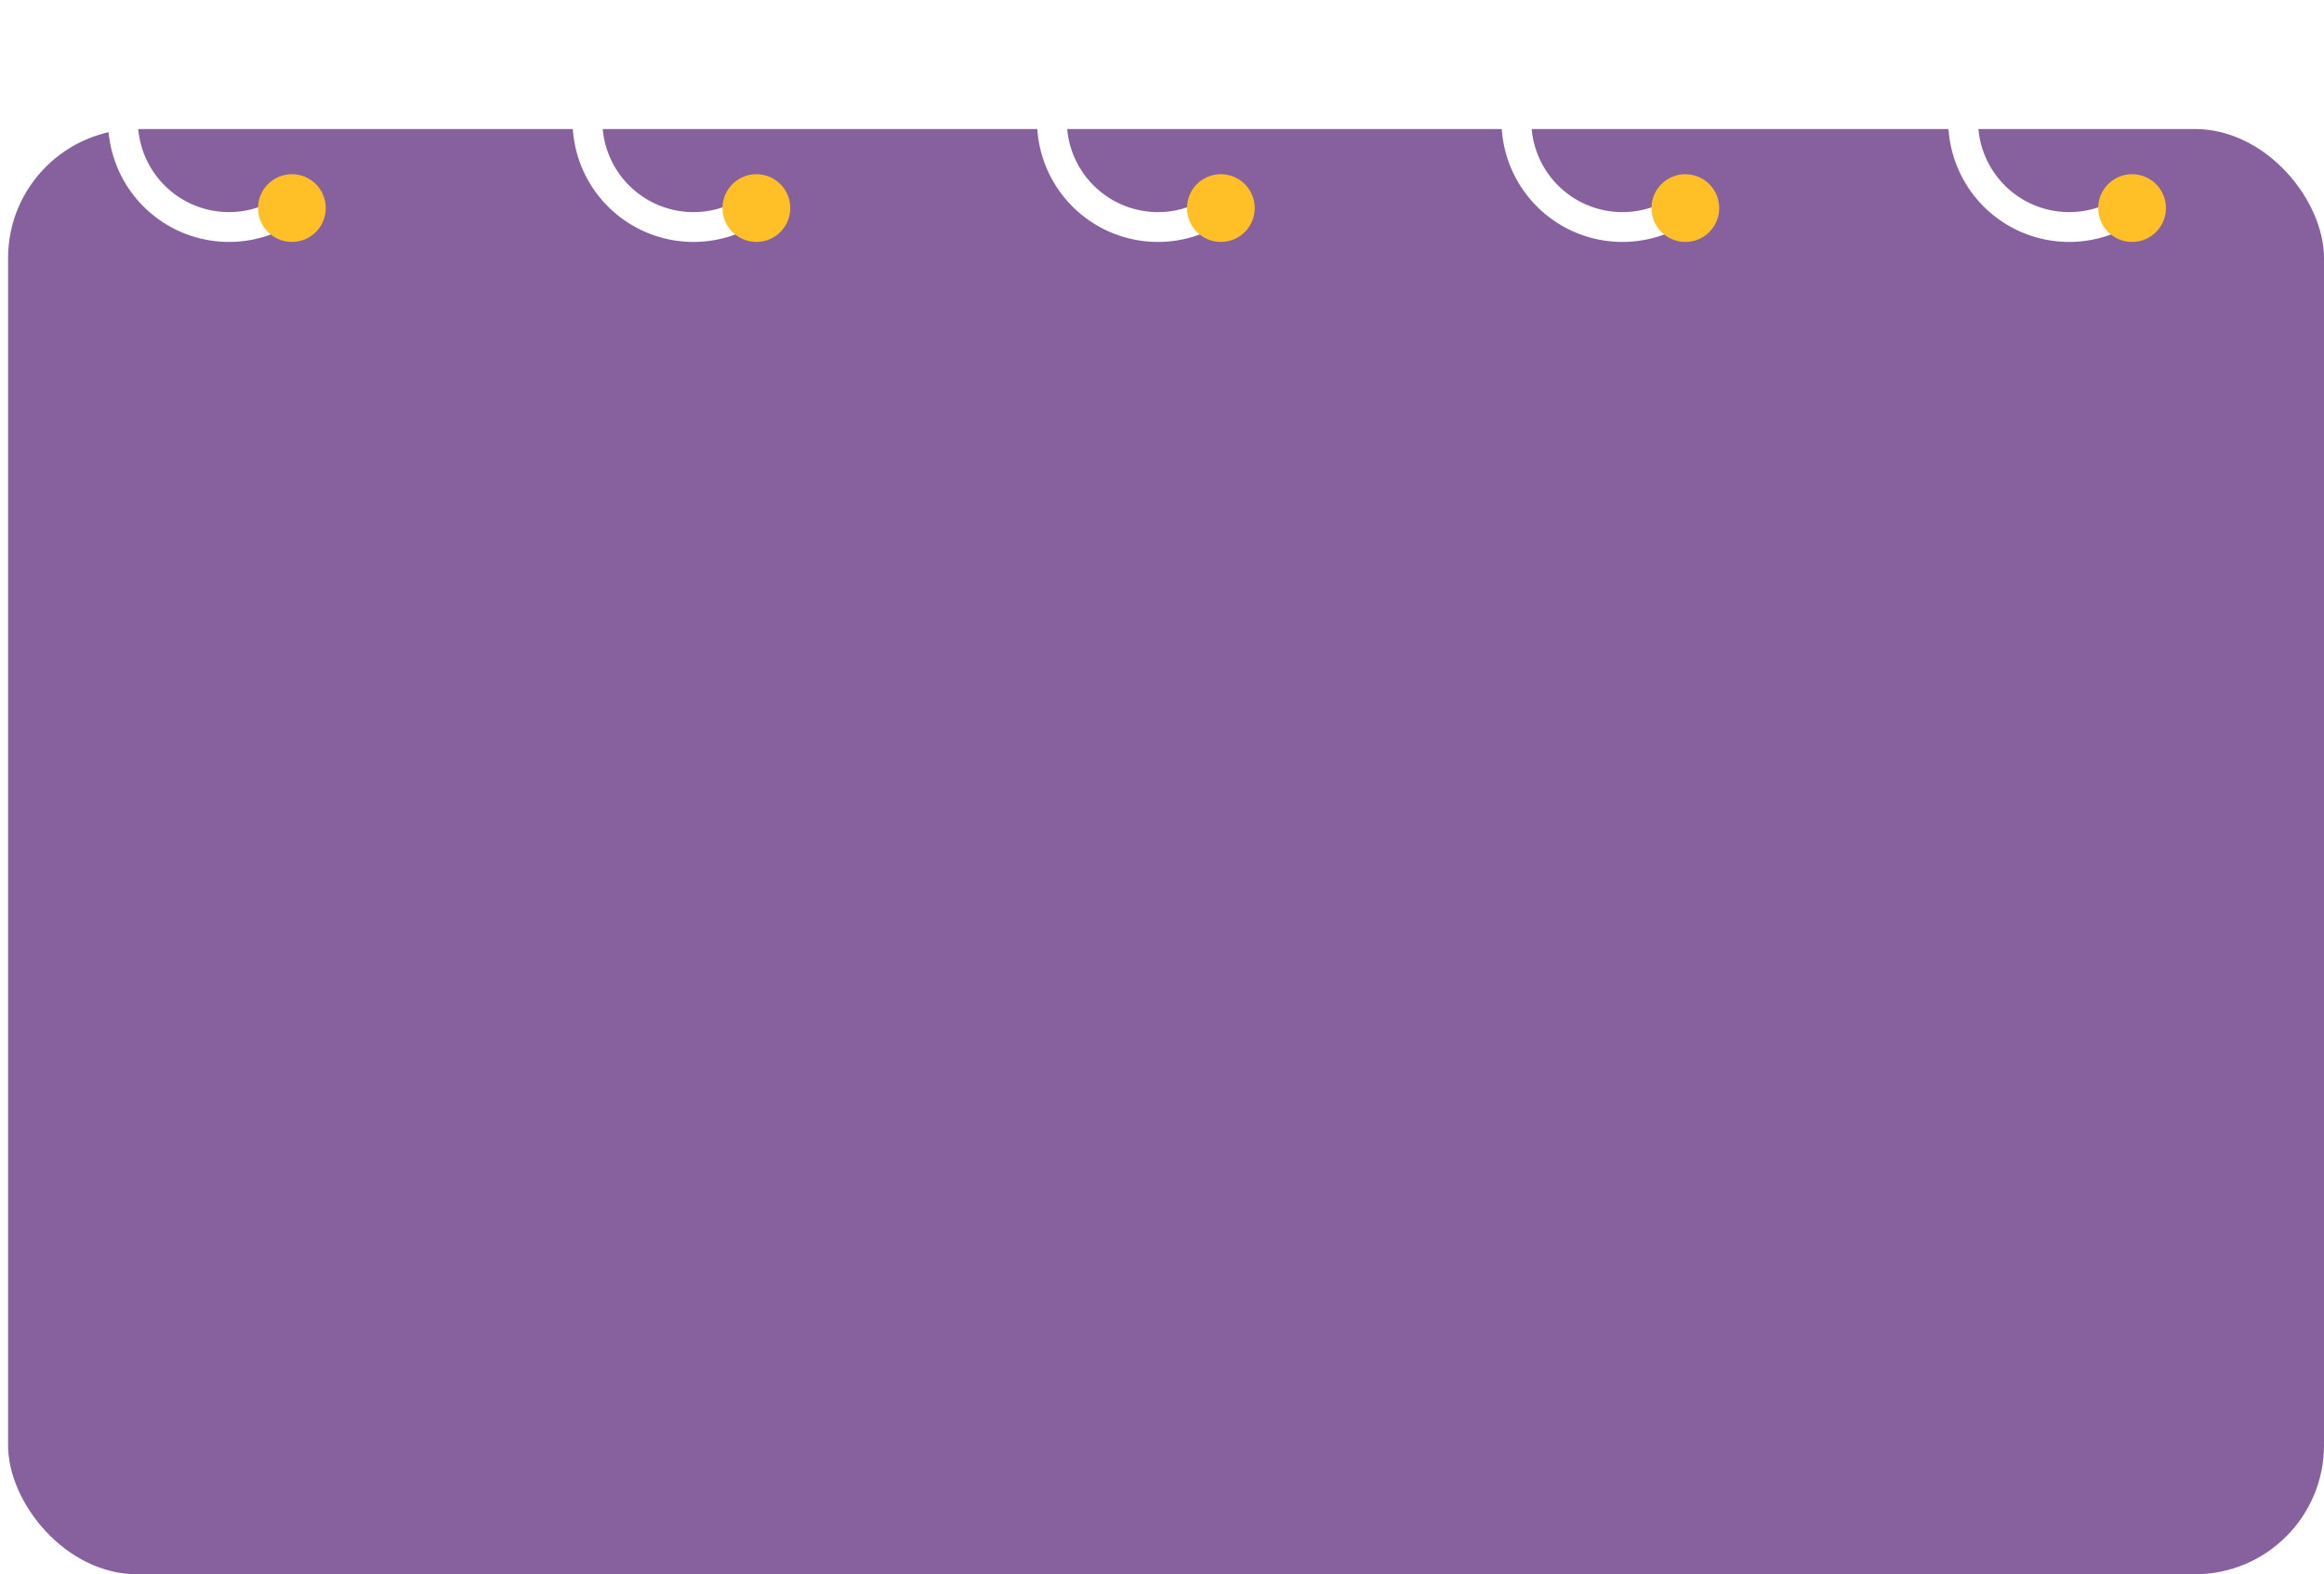 <?xml version="1.0" encoding="UTF-8"?> <svg xmlns="http://www.w3.org/2000/svg" width="1441" height="976" viewBox="0 0 1441 976" fill="none"><g filter="url(#filter0_d_2415_85)"><rect y="75" width="1436" height="896" rx="80" fill="#86619E"></rect></g><path d="M217 75C217 58.28 211.413 42.039 201.126 28.858C190.84 15.677 176.443 6.311 160.224 2.248C144.005 -1.815 126.894 -0.342 111.608 6.434C96.322 13.209 83.739 24.898 75.857 39.644C67.975 54.389 65.246 71.346 68.104 87.82C70.962 104.294 79.243 119.34 91.631 130.569C104.019 141.798 119.805 148.566 136.479 149.797C153.154 151.027 169.762 146.651 183.665 137.362L173.392 121.987C162.917 128.986 150.404 132.283 137.84 131.356C125.277 130.429 113.383 125.33 104.049 116.869C94.715 108.409 88.476 97.072 86.322 84.659C84.169 72.247 86.225 59.471 92.164 48.361C98.103 37.25 107.584 28.443 119.101 23.338C130.618 18.233 143.511 17.123 155.731 20.184C167.952 23.246 178.799 30.302 186.549 40.234C194.3 50.166 198.509 62.402 198.509 75H217Z" fill="white"></path><circle cx="181" cy="129" r="21" fill="#FEC026"></circle><path d="M505 75C505 58.28 499.413 42.039 489.126 28.858C478.84 15.677 464.443 6.311 448.224 2.248C432.005 -1.815 414.894 -0.342 399.608 6.434C384.322 13.209 371.739 24.898 363.857 39.644C355.975 54.389 353.246 71.346 356.104 87.82C358.962 104.294 367.243 119.34 379.631 130.569C392.019 141.798 407.805 148.566 424.479 149.797C441.154 151.027 457.762 146.651 471.665 137.362L461.392 121.987C450.917 128.986 438.404 132.283 425.84 131.356C413.277 130.429 401.383 125.33 392.049 116.869C382.715 108.409 376.476 97.072 374.322 84.659C372.169 72.247 374.225 59.471 380.164 48.361C386.103 37.25 395.584 28.443 407.101 23.338C418.618 18.233 431.511 17.123 443.731 20.184C455.952 23.246 466.799 30.302 474.549 40.234C482.3 50.166 486.509 62.402 486.509 75H505Z" fill="white"></path><circle cx="469" cy="129" r="21" fill="#FEC026"></circle><path d="M793 75C793 58.28 787.413 42.039 777.126 28.858C766.84 15.677 752.443 6.311 736.224 2.248C720.005 -1.815 702.894 -0.342 687.608 6.434C672.322 13.209 659.739 24.898 651.857 39.644C643.975 54.389 641.246 71.346 644.104 87.82C646.962 104.294 655.243 119.34 667.631 130.569C680.019 141.798 695.805 148.566 712.479 149.797C729.154 151.027 745.762 146.651 759.665 137.362L749.392 121.987C738.917 128.986 726.404 132.283 713.84 131.356C701.277 130.429 689.383 125.33 680.049 116.869C670.715 108.409 664.476 97.072 662.322 84.659C660.169 72.247 662.225 59.471 668.164 48.361C674.103 37.25 683.584 28.443 695.101 23.338C706.618 18.233 719.511 17.123 731.731 20.184C743.952 23.246 754.799 30.302 762.549 40.234C770.3 50.166 774.509 62.402 774.509 75H793Z" fill="white"></path><circle cx="757" cy="129" r="21" fill="#FEC026"></circle><path d="M1081 75C1081 58.28 1075.41 42.039 1065.13 28.858C1054.84 15.677 1040.44 6.311 1024.22 2.248C1008.01 -1.815 990.894 -0.342 975.608 6.434C960.322 13.209 947.739 24.898 939.857 39.644C931.975 54.389 929.246 71.346 932.104 87.82C934.962 104.294 943.243 119.34 955.631 130.569C968.019 141.798 983.805 148.566 1000.48 149.797C1017.15 151.027 1033.76 146.651 1047.66 137.362L1037.39 121.987C1026.92 128.986 1014.4 132.283 1001.84 131.356C989.277 130.429 977.383 125.33 968.049 116.869C958.715 108.409 952.476 97.072 950.322 84.659C948.169 72.247 950.225 59.471 956.164 48.361C962.103 37.25 971.584 28.443 983.101 23.338C994.618 18.233 1007.51 17.123 1019.73 20.184C1031.95 23.246 1042.8 30.302 1050.55 40.234C1058.3 50.166 1062.51 62.402 1062.51 75H1081Z" fill="white"></path><circle cx="1045" cy="129" r="21" fill="#FEC026"></circle><path d="M1358 75C1358 58.28 1352.41 42.039 1342.13 28.858C1331.84 15.677 1317.44 6.311 1301.22 2.248C1285.01 -1.815 1267.89 -0.342 1252.61 6.434C1237.32 13.209 1224.74 24.898 1216.86 39.644C1208.97 54.389 1206.25 71.346 1209.1 87.82C1211.96 104.294 1220.24 119.34 1232.63 130.569C1245.02 141.798 1260.8 148.566 1277.48 149.797C1294.15 151.027 1310.76 146.651 1324.66 137.362L1314.39 121.987C1303.92 128.986 1291.4 132.283 1278.84 131.356C1266.28 130.429 1254.38 125.33 1245.05 116.869C1235.72 108.409 1229.48 97.072 1227.32 84.659C1225.17 72.247 1227.23 59.471 1233.16 48.361C1239.1 37.25 1248.58 28.443 1260.1 23.338C1271.62 18.233 1284.51 17.123 1296.73 20.184C1308.95 23.246 1319.8 30.302 1327.55 40.234C1335.3 50.166 1339.51 62.402 1339.51 75H1358Z" fill="white"></path><circle cx="1322" cy="129" r="21" fill="#FEC026"></circle><defs><filter id="filter0_d_2415_85" x="0" y="75" width="1441" height="901" filterUnits="userSpaceOnUse" color-interpolation-filters="sRGB"><feFlood flood-opacity="0" result="BackgroundImageFix"></feFlood><feColorMatrix in="SourceAlpha" type="matrix" values="0 0 0 0 0 0 0 0 0 0 0 0 0 0 0 0 0 0 127 0" result="hardAlpha"></feColorMatrix><feOffset dx="5" dy="5"></feOffset><feComposite in2="hardAlpha" operator="out"></feComposite><feColorMatrix type="matrix" values="0 0 0 0 1 0 0 0 0 1 0 0 0 0 1 0 0 0 1 0"></feColorMatrix><feBlend mode="normal" in2="BackgroundImageFix" result="effect1_dropShadow_2415_85"></feBlend><feBlend mode="normal" in="SourceGraphic" in2="effect1_dropShadow_2415_85" result="shape"></feBlend></filter></defs></svg> 